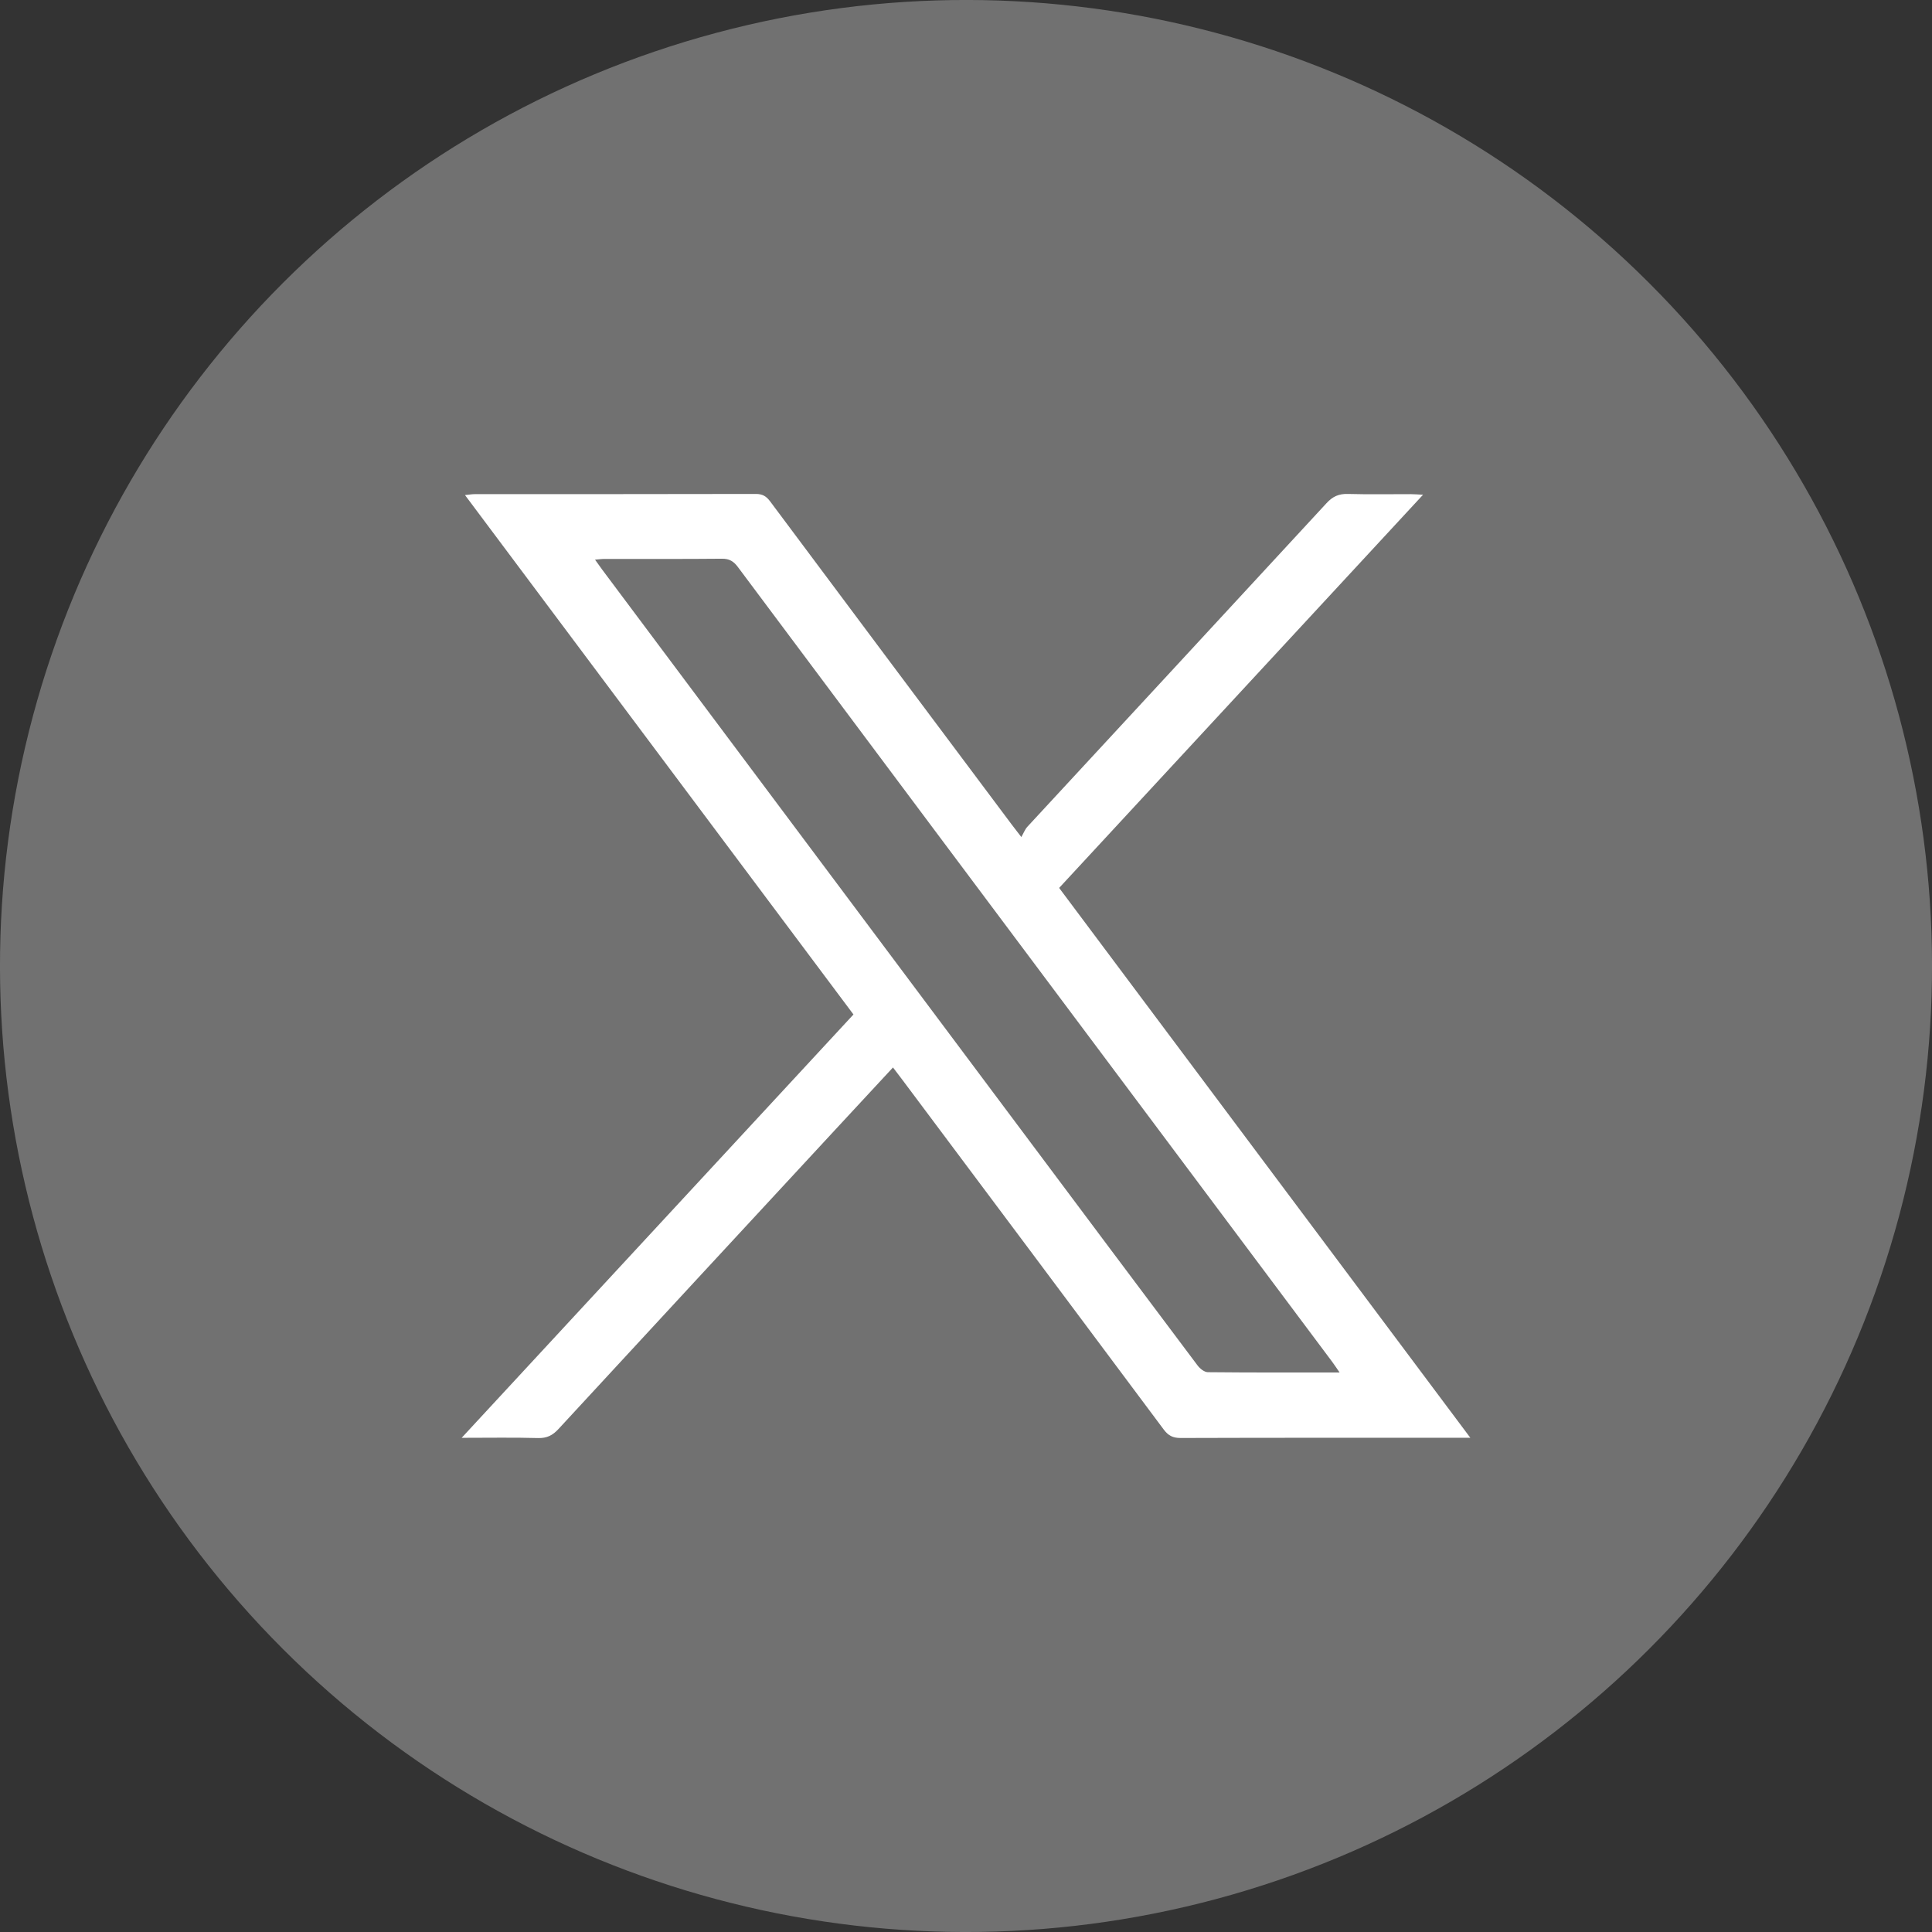 <?xml version="1.0" encoding="UTF-8"?><svg id="Layer_2" xmlns="http://www.w3.org/2000/svg" viewBox="0 0 569.14 569.14"><rect x="0" y="0" width="569.14" height="569.14" fill="#333333" stroke="none"/><defs><style>.cls-1{fill:#717171;}.cls-1,.cls-2{stroke-width:0px;}.cls-2{fill:#fff;}</style></defs><g id="Layer_1-2"><circle class="cls-1" cx="284.57" cy="284.57" r="284.57" transform="translate(-117.87 284.57) rotate(-45)"/><g id="AxEizK"><path class="cls-2" d="m433.14,423.55h-3.45c-27.31,0-54.62-.03-81.93.06-2.29,0-3.63-.72-4.98-2.54-25.62-34.37-51.31-68.69-76.99-103.02-.84-1.13-1.71-2.24-2.73-3.59-5.75,6.2-11.37,12.25-16.98,18.31-27.2,29.39-54.41,58.77-81.57,88.21-1.7,1.84-3.39,2.72-5.98,2.65-7.17-.2-14.35-.07-22.53-.07,38.77-41.89,77.01-83.22,115.42-124.71-38.07-50.91-76.09-101.73-114.44-153.01,1.21-.12,2.02-.27,2.84-.27,27.61-.01,55.23,0,82.84-.06,1.95,0,3.08.66,4.22,2.2,23.69,31.77,47.44,63.49,71.19,95.23.66.89,1.35,1.76,2.8,3.64.67-1.15,1.06-2.24,1.78-3.03,29.38-31.79,58.81-63.53,88.15-95.35,1.81-1.97,3.63-2.76,6.27-2.69,6.17.17,12.34.05,18.51.06.97,0,1.94.09,3.63.17-35.96,38.85-71.49,77.24-107.2,115.83,40.28,53.87,80.46,107.6,121.13,161.98Zm-38.51-19.23c-.96-1.39-1.55-2.3-2.2-3.17-19.97-26.71-39.95-53.42-59.93-80.13-38.38-51.31-76.77-102.61-115.11-153.96-1.27-1.7-2.52-2.49-4.71-2.47-11.53.11-23.05.05-34.58.06-.82,0-1.64.12-2.81.22.88,1.23,1.45,2.06,2.05,2.86,41.22,55.12,82.44,110.24,123.66,165.36,17.25,23.07,34.49,46.14,51.8,69.17.69.92,1.99,1.96,3.01,1.97,12.74.13,25.47.09,38.82.09Z"/></g></g></svg>